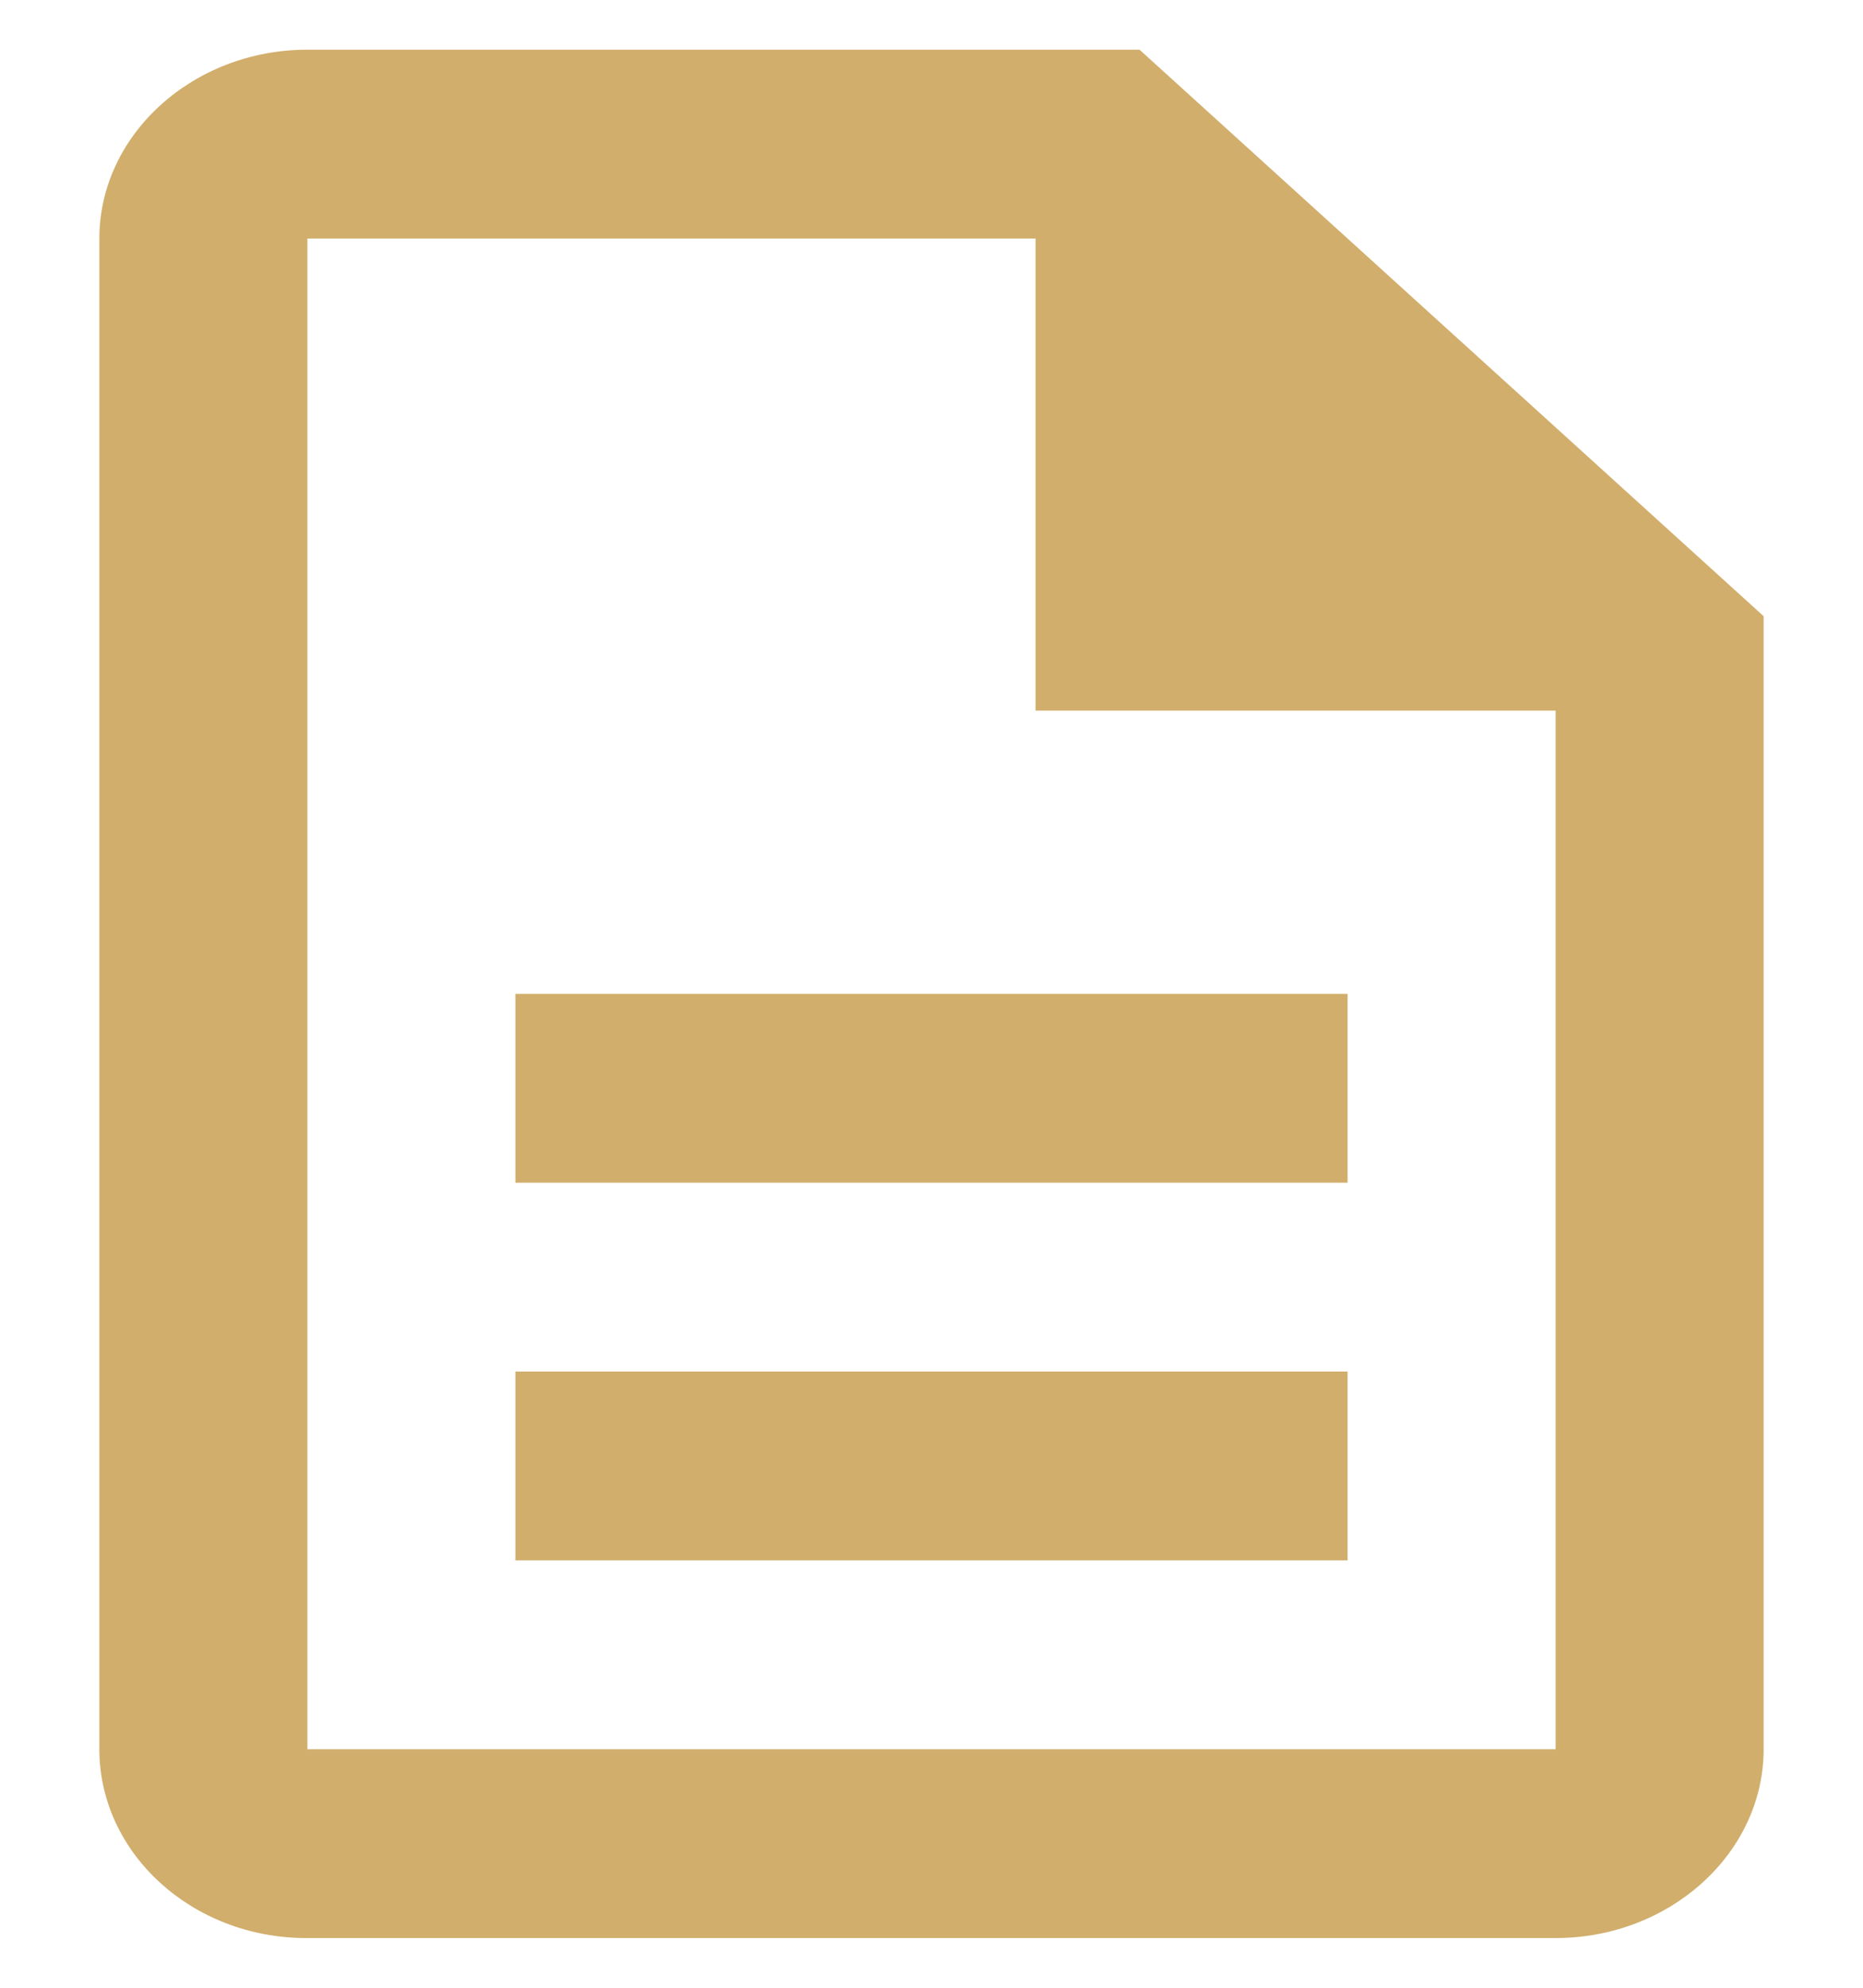 <svg id="report" xmlns="http://www.w3.org/2000/svg" width="75" height="80" viewBox="0 0 75 80">
  <path id="Caminho_1" data-name="Caminho 1" d="M0,0H75V80H0Z" fill="none"/>
  <path id="Caminho_2" data-name="Caminho 2" d="M20.75,55.2h33.5v7.6H20.75Zm0-15.2h33.5v7.6H20.75ZM45.875,2h-33.5C7.769,2,4,5.42,4,9.6V70.4C4,74.58,7.727,78,12.333,78H62.625C67.231,78,71,74.58,71,70.4V24.8Zm16.75,68.4H12.375V9.6H41.688v19H62.625Z" transform="translate(0)" fill="#d1ae6c"/>
</svg>
